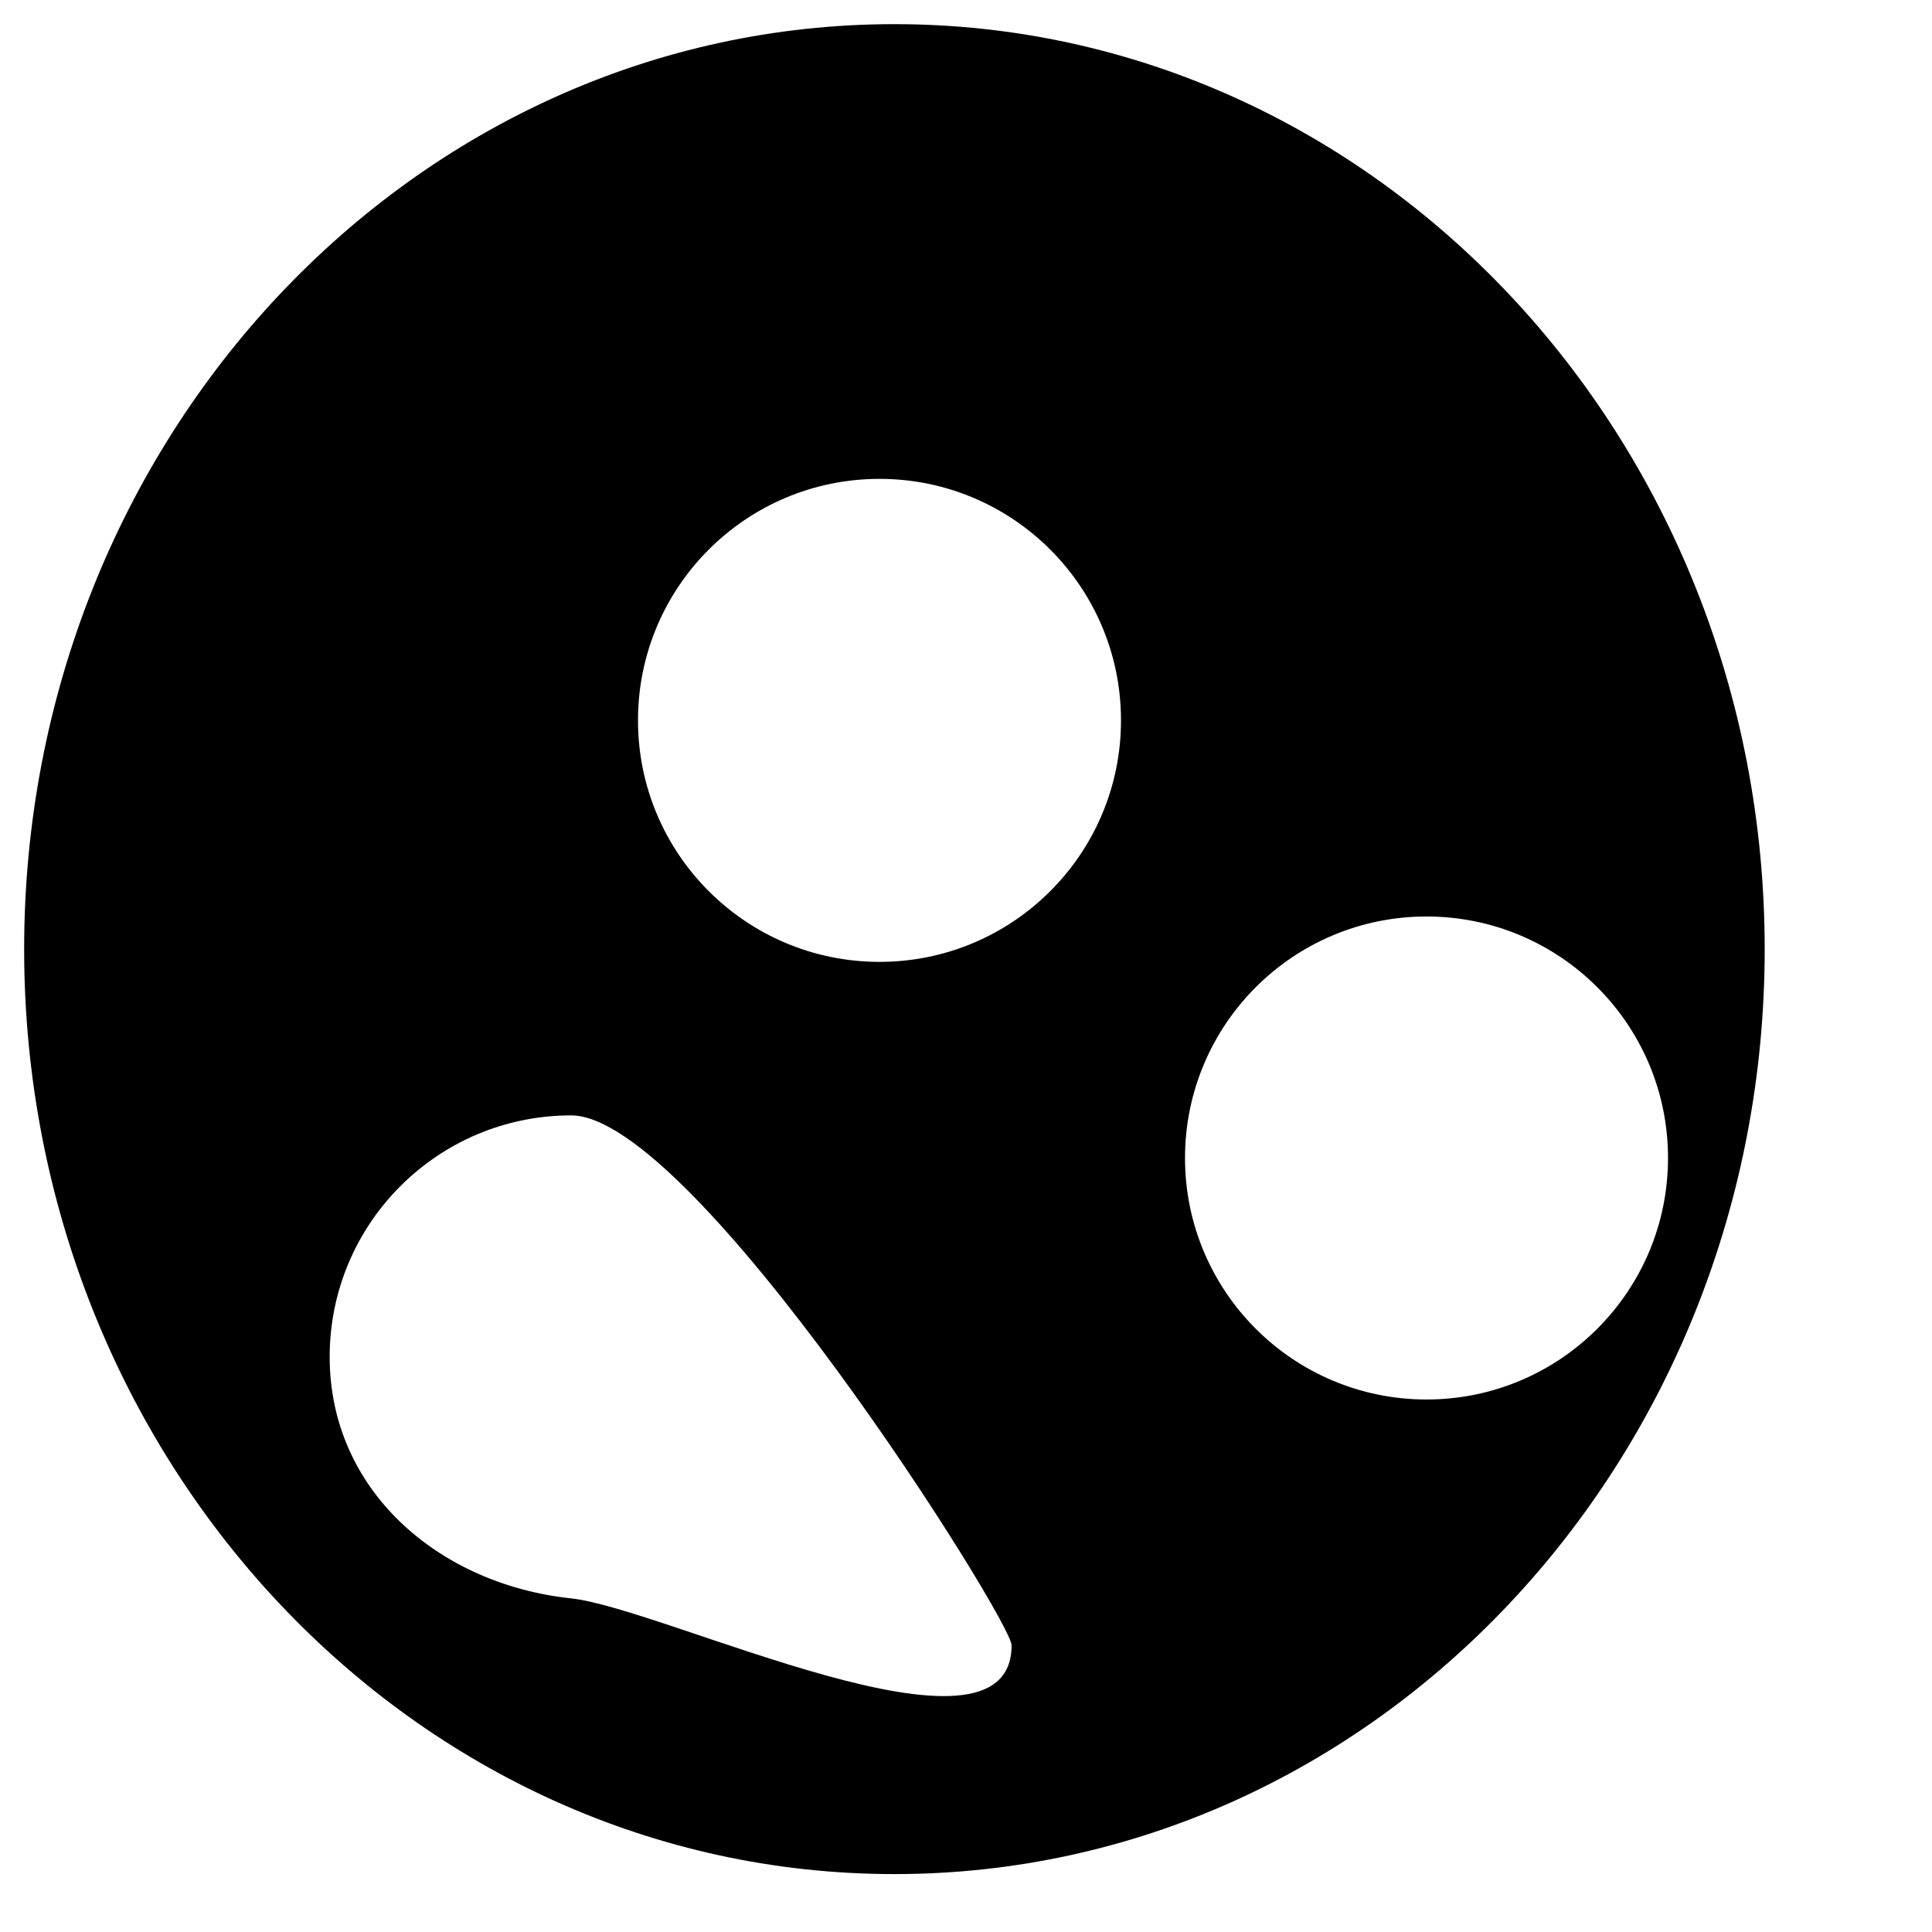 <svg xmlns="http://www.w3.org/2000/svg" xmlns:xlink="http://www.w3.org/1999/xlink" version="1.1" width="80" height="80"><path xmlns="http://www.w3.org/2000/svg" transform="translate(-219.166,-131.62)" fill-rule="nonzero" stroke-width="2" d="M292.238,170.921c0,21.153 -16.134,38.301 -36.036,38.301c-19.902,0 -36.036,-17.148 -36.036,-38.301c0,-21.153 16.134,-38.301 36.036,-38.301c19.902,0 36.036,17.148 36.036,38.301zM278.235,189.57c5.523,0 10,-4.477 10,-10c0,-5.523 -4.477,-10 -10,-10c-5.523,0 -10,4.477 -10,10c0,5.523 4.477,10 10,10zM242.817,197.806c3.875,0.412 18.237,7.466 18.237,1.943c0,-1.039 -13.145,-21.943 -18.237,-21.943c-5.523,0 -10,4.477 -10,10c0,5.523 4.508,9.416 10,10zM255.584,171.449c5.523,0 10,-4.477 10,-10c0,-5.523 -4.477,-10 -10,-10c-5.523,0 -10,4.477 -10,10c0,5.523 4.477,10 10,10z"/></svg>